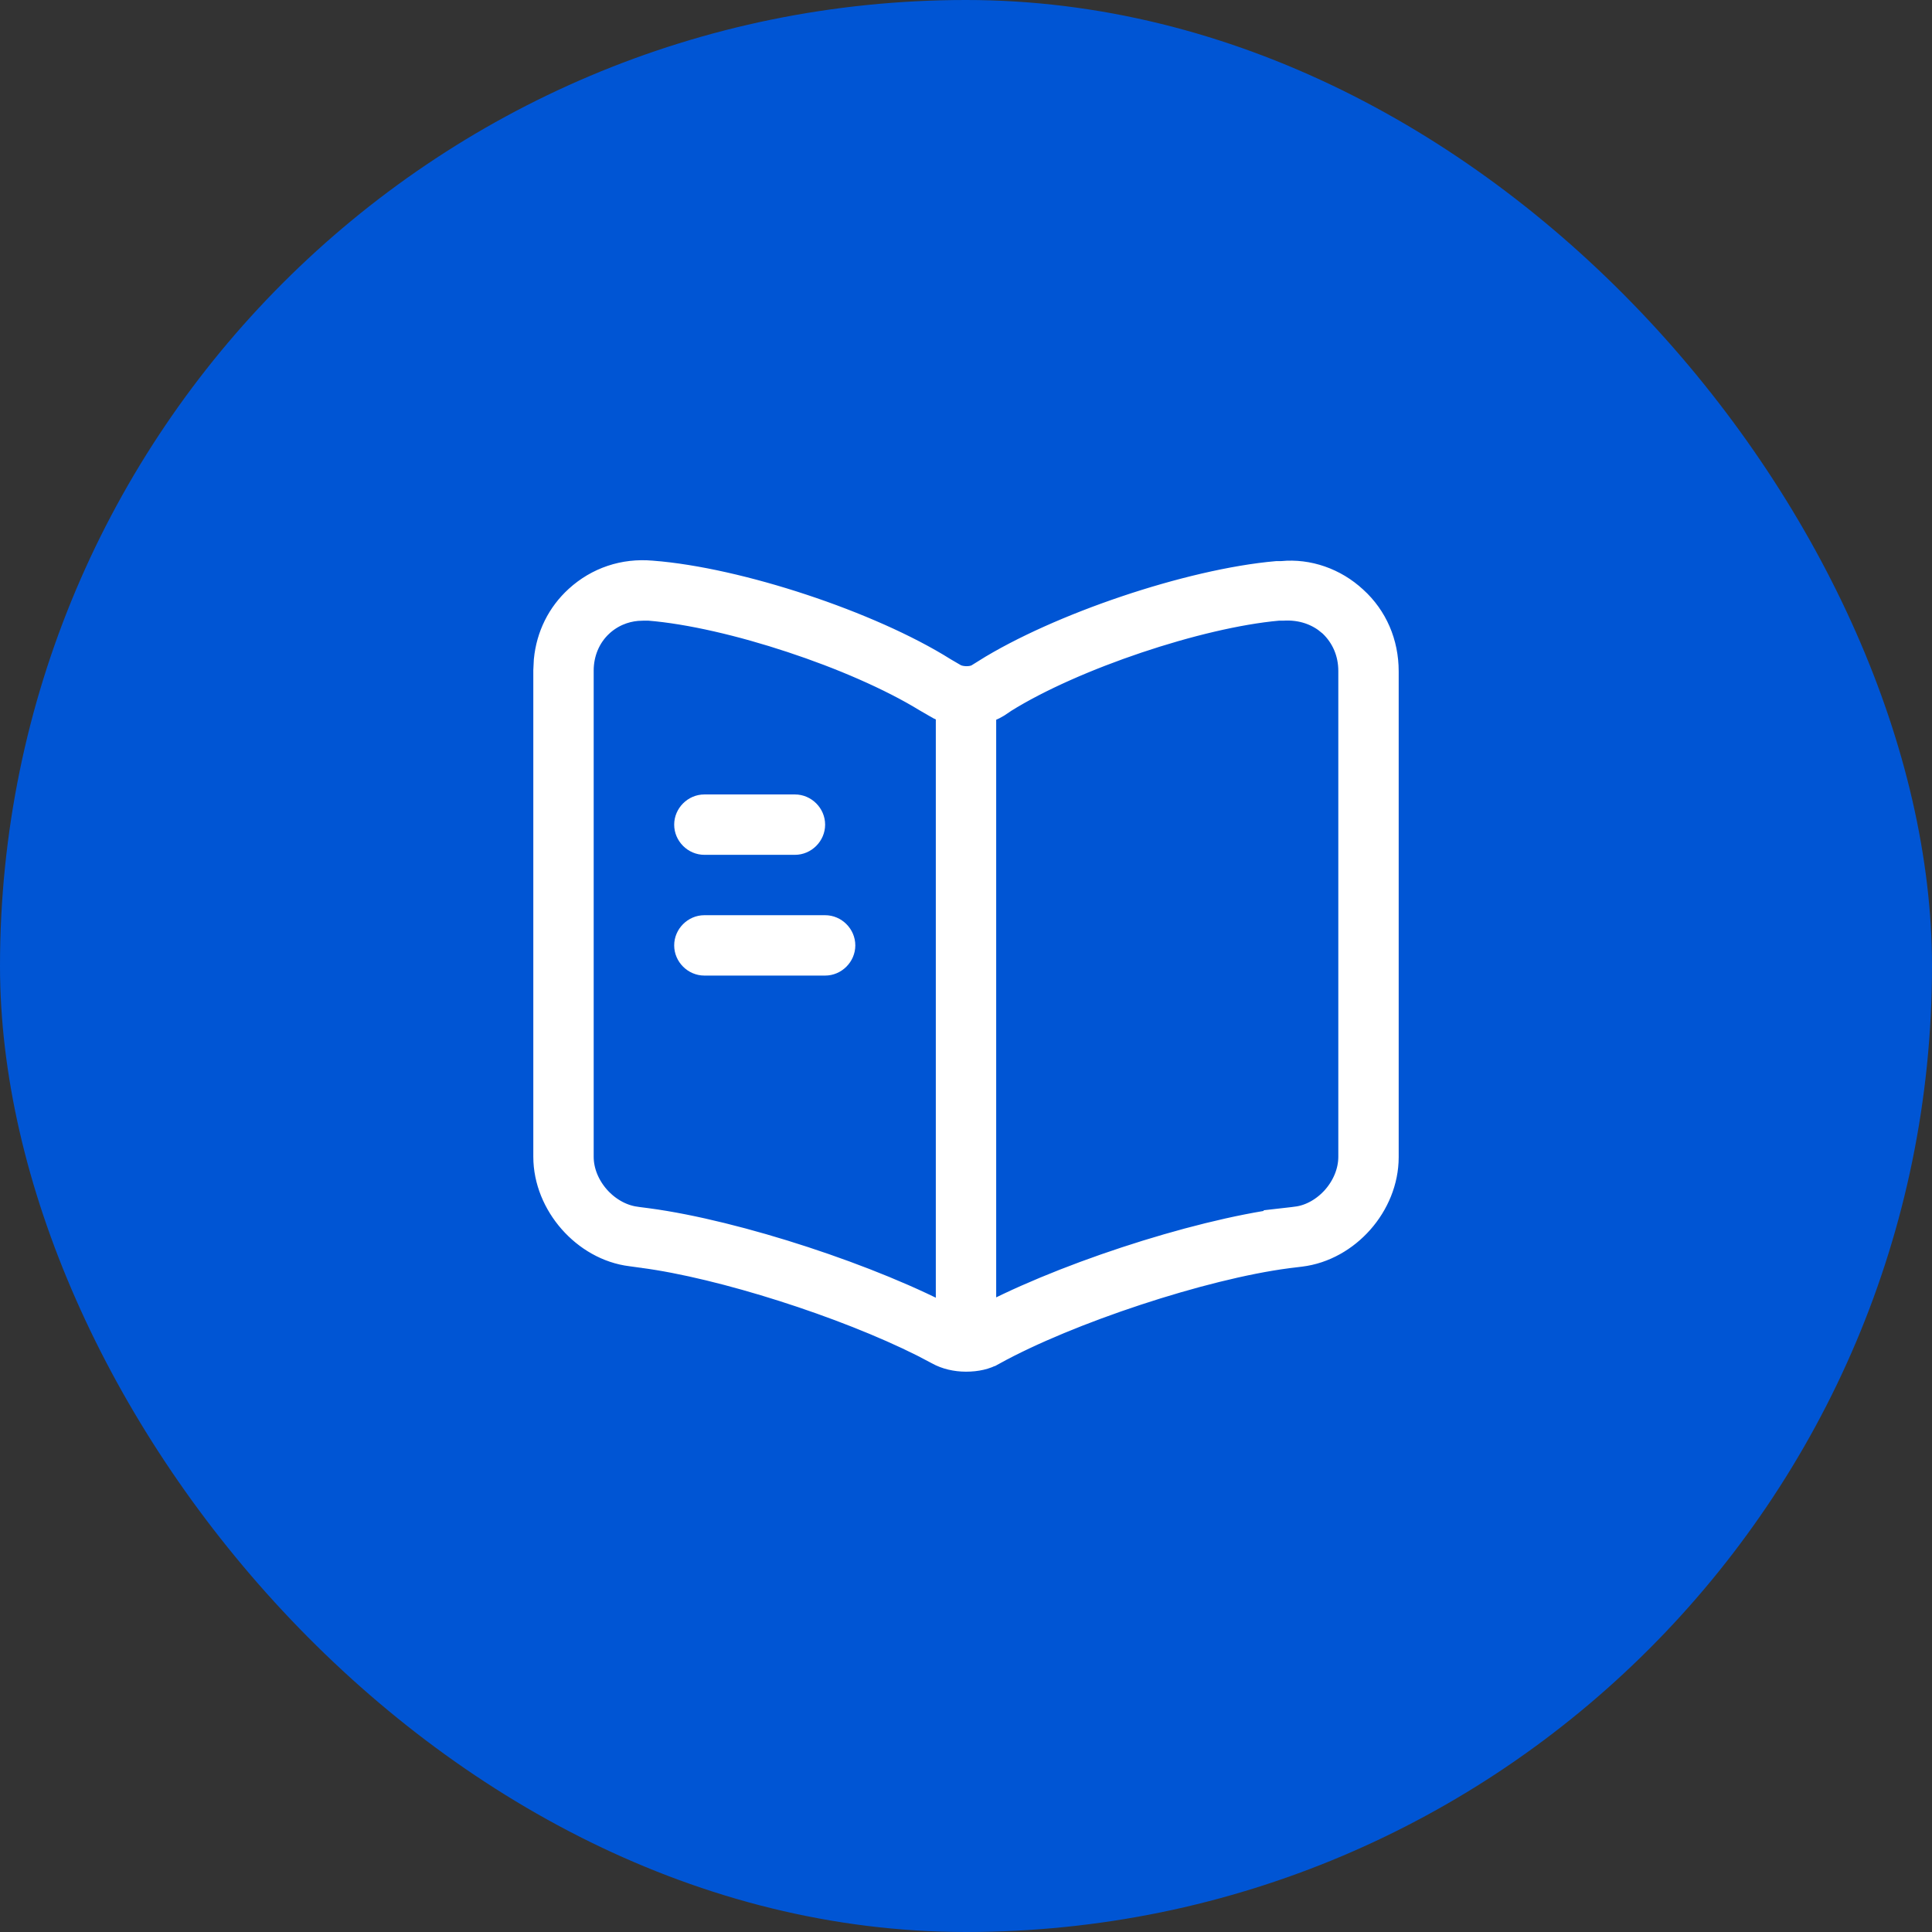 <?xml version="1.0" encoding="UTF-8"?>
<svg xmlns="http://www.w3.org/2000/svg" width="48" height="48" viewBox="0 0 48 48" fill="none">
  <rect x="0" y="0" width="48" height="48" fill="#333333" stroke="none"/>
  <rect width="48" height="48" rx="24" fill="#0055D4"></rect>
  <path d="M16.176 14.428H16.182C18.3 14.591 21.543 15.665 23.355 16.803L23.361 16.808L23.368 16.811L23.608 16.951L23.612 16.954C23.754 17.035 23.907 17.049 23.992 17.051C24.073 17.053 24.224 17.046 24.363 16.977L24.385 16.966L24.405 16.953L24.565 16.854V16.852C26.374 15.717 29.605 14.627 31.735 14.44H31.854L31.878 14.438C32.46 14.382 33.07 14.589 33.529 15.016L33.533 15.019C33.995 15.44 34.25 16.025 34.25 16.68V28.749C34.25 29.837 33.358 30.843 32.29 30.973L31.96 31.013L31.955 31.014C29.832 31.292 26.473 32.402 24.589 33.441H24.588L24.578 33.447C24.435 33.531 24.238 33.579 24 33.579C23.774 33.579 23.56 33.526 23.395 33.434L23.39 33.431L23.013 33.233C21.053 32.248 17.987 31.265 15.997 31.004H15.998L15.708 30.964L15.7 30.963C14.645 30.834 13.75 29.82 13.75 28.739V16.659L13.762 16.418C13.817 15.862 14.062 15.368 14.467 14.999C14.933 14.574 15.535 14.37 16.176 14.428ZM31.873 14.92H31.758L31.735 14.922C30.727 15.012 29.439 15.323 28.199 15.74C26.959 16.157 25.73 16.692 24.845 17.245L24.836 17.251L24.827 17.258L24.68 17.357C24.288 17.596 23.718 17.591 23.355 17.365L23.349 17.361L23.342 17.357L23.102 17.218C22.203 16.668 20.972 16.137 19.726 15.726C18.476 15.312 17.174 15.005 16.141 14.921L16.12 14.92H15.98L15.816 14.927C15.438 14.96 15.088 15.11 14.803 15.37L14.802 15.371C14.442 15.702 14.25 16.169 14.25 16.659V28.739C14.25 29.177 14.436 29.58 14.7 29.881C14.964 30.181 15.338 30.415 15.761 30.475L15.764 30.476L16.064 30.515C18.252 30.806 21.644 31.918 23.591 32.978L23.608 32.988L23.627 32.996C23.732 33.043 23.842 33.065 23.931 33.074C23.997 33.081 24.144 33.091 24.286 33.034L24.315 33.023L24.343 33.007C26.287 31.928 29.697 30.808 31.895 30.516L31.895 30.515L32.228 30.477L32.23 30.476C32.66 30.423 33.037 30.185 33.301 29.884C33.565 29.582 33.75 29.176 33.75 28.739V16.67C33.75 16.165 33.555 15.714 33.206 15.379L33.199 15.372L33.191 15.365L33.05 15.252C32.71 15.007 32.303 14.897 31.873 14.92Z" fill="white" stroke="white"></path>
  <path d="M24 33.238C23.59 33.238 23.25 32.898 23.25 32.488V17.488C23.25 17.078 23.59 16.738 24 16.738C24.41 16.738 24.75 17.078 24.75 17.488V32.488C24.75 32.908 24.41 33.238 24 33.238Z" fill="white"></path>
  <path d="M19.75 21.238H17.5C17.09 21.238 16.75 20.898 16.75 20.488C16.75 20.078 17.09 19.738 17.5 19.738H19.75C20.16 19.738 20.5 20.078 20.5 20.488C20.5 20.898 20.16 21.238 19.75 21.238Z" fill="white"></path>
  <path d="M20.5 24.238H17.5C17.09 24.238 16.75 23.898 16.75 23.488C16.75 23.078 17.09 22.738 17.5 22.738H20.5C20.91 22.738 21.25 23.078 21.25 23.488C21.25 23.898 20.91 24.238 20.5 24.238Z" fill="white"></path>
</svg>
